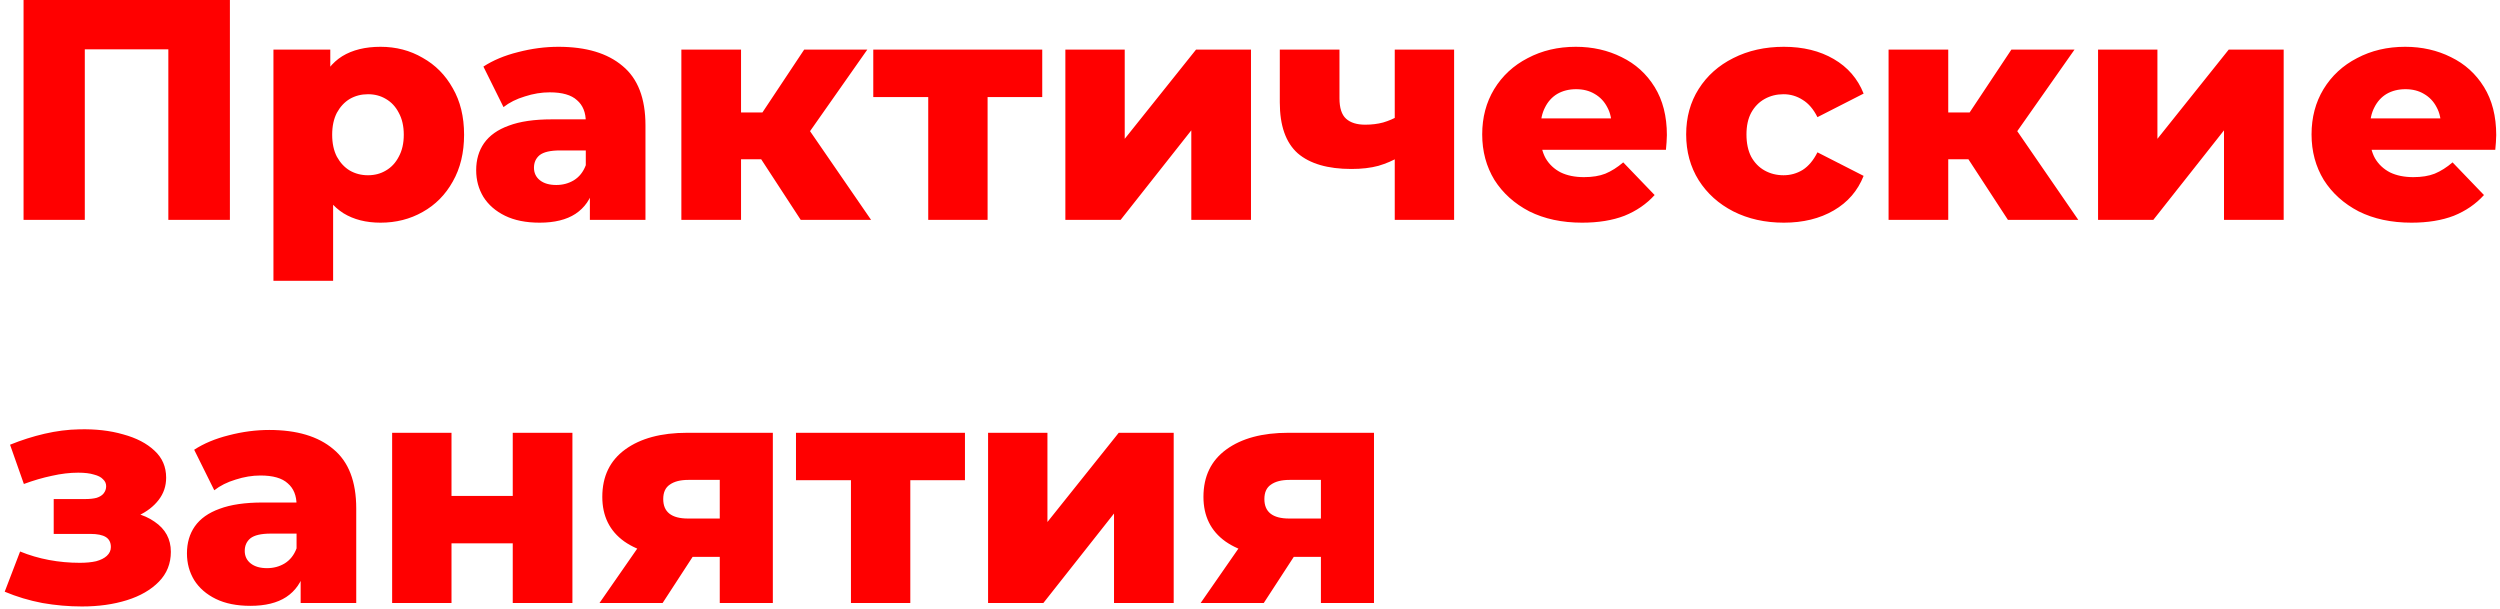 <?xml version="1.0" encoding="UTF-8"?> <svg xmlns="http://www.w3.org/2000/svg" width="398" height="97" viewBox="0 0 398 97" fill="none"><path d="M3.75 35V-2.38419e-06H36.6V35H26.8V5.65L29 7.85H11.35L13.5 5.65V35H3.75ZM60.582 35.45C58.282 35.45 56.315 34.95 54.682 33.95C53.049 32.917 51.799 31.383 50.932 29.35C50.099 27.283 49.682 24.65 49.682 21.45C49.682 18.217 50.082 15.583 50.882 13.55C51.682 11.483 52.882 9.95 54.482 8.95C56.115 7.95 58.149 7.45 60.582 7.45C63.049 7.45 65.282 8.033 67.282 9.2C69.315 10.333 70.915 11.95 72.082 14.05C73.282 16.117 73.882 18.583 73.882 21.45C73.882 24.317 73.282 26.8 72.082 28.9C70.915 31 69.315 32.617 67.282 33.75C65.282 34.883 63.049 35.45 60.582 35.45ZM43.532 44.7V7.9H52.582V12.5L52.532 21.45L53.032 30.45V44.7H43.532ZM58.582 27.9C59.649 27.9 60.599 27.65 61.432 27.15C62.299 26.65 62.982 25.917 63.482 24.95C64.015 23.983 64.282 22.817 64.282 21.45C64.282 20.083 64.015 18.917 63.482 17.95C62.982 16.983 62.299 16.25 61.432 15.75C60.599 15.25 59.649 15 58.582 15C57.515 15 56.549 15.25 55.682 15.75C54.849 16.25 54.165 16.983 53.632 17.95C53.132 18.917 52.882 20.083 52.882 21.45C52.882 22.817 53.132 23.983 53.632 24.95C54.165 25.917 54.849 26.65 55.682 27.15C56.549 27.65 57.515 27.9 58.582 27.9ZM93.908 35V29.95L93.258 28.7V19.4C93.258 17.9 92.791 16.75 91.858 15.95C90.958 15.117 89.508 14.7 87.508 14.7C86.208 14.7 84.891 14.917 83.558 15.35C82.225 15.75 81.091 16.317 80.158 17.05L76.958 10.6C78.492 9.6 80.325 8.833 82.458 8.3C84.625 7.733 86.775 7.45 88.908 7.45C93.308 7.45 96.708 8.467 99.108 10.5C101.542 12.5 102.758 15.65 102.758 19.95V35H93.908ZM85.908 35.45C83.742 35.45 81.908 35.083 80.408 34.35C78.908 33.617 77.758 32.617 76.958 31.35C76.192 30.083 75.808 28.667 75.808 27.1C75.808 25.433 76.225 24 77.058 22.8C77.925 21.567 79.242 20.633 81.008 20C82.775 19.333 85.058 19 87.858 19H94.258V23.95H89.158C87.625 23.95 86.541 24.2 85.908 24.7C85.308 25.2 85.008 25.867 85.008 26.7C85.008 27.533 85.325 28.2 85.958 28.7C86.591 29.2 87.458 29.45 88.558 29.45C89.591 29.45 90.525 29.2 91.358 28.7C92.225 28.167 92.858 27.367 93.258 26.3L94.558 29.8C94.058 31.667 93.075 33.083 91.608 34.05C90.175 34.983 88.275 35.45 85.908 35.45ZM127.473 35L119.223 22.35L126.873 17.85L138.673 35H127.473ZM108.473 35V7.9H117.973V35H108.473ZM115.173 25.35V17.9H124.973V25.35H115.173ZM127.823 22.5L118.923 21.6L128.023 7.9H138.073L127.823 22.5ZM147.775 35V13.35L149.825 15.45H139.025V7.9H165.925V15.45H155.125L157.225 13.35V35H147.775ZM169.606 35V7.9H179.056V22.1L190.406 7.9H199.156V35H189.656V20.75L178.406 35H169.606ZM222.694 25C221.76 25.567 220.677 26.033 219.444 26.4C218.21 26.733 216.777 26.9 215.144 26.9C211.377 26.9 208.527 26.067 206.594 24.4C204.694 22.7 203.744 20 203.744 16.3V7.9H213.244V15.65C213.244 17.183 213.594 18.267 214.294 18.9C214.994 19.533 216.01 19.85 217.344 19.85C218.377 19.85 219.327 19.733 220.194 19.5C221.094 19.233 221.91 18.883 222.644 18.45L222.694 25ZM222.044 35V7.9H231.494V35H222.044ZM251.867 35.45C248.667 35.45 245.867 34.85 243.467 33.65C241.1 32.417 239.25 30.75 237.917 28.65C236.617 26.517 235.967 24.1 235.967 21.4C235.967 18.7 236.6 16.3 237.867 14.2C239.167 12.067 240.95 10.417 243.217 9.25C245.483 8.05 248.033 7.45 250.867 7.45C253.533 7.45 255.967 8 258.167 9.1C260.367 10.167 262.117 11.75 263.417 13.85C264.717 15.95 265.367 18.5 265.367 21.5C265.367 21.833 265.35 22.217 265.317 22.65C265.283 23.083 265.25 23.483 265.217 23.85H243.767V18.85H260.167L256.567 20.25C256.6 19.017 256.367 17.95 255.867 17.05C255.4 16.15 254.733 15.45 253.867 14.95C253.033 14.45 252.05 14.2 250.917 14.2C249.783 14.2 248.783 14.45 247.917 14.95C247.083 15.45 246.433 16.167 245.967 17.1C245.5 18 245.267 19.067 245.267 20.3V21.75C245.267 23.083 245.533 24.233 246.067 25.2C246.633 26.167 247.433 26.917 248.467 27.45C249.5 27.95 250.733 28.2 252.167 28.2C253.5 28.2 254.633 28.017 255.567 27.65C256.533 27.25 257.483 26.65 258.417 25.85L263.417 31.05C262.117 32.483 260.517 33.583 258.617 34.35C256.717 35.083 254.467 35.45 251.867 35.45ZM283.988 35.45C280.988 35.45 278.304 34.85 275.938 33.65C273.604 32.45 271.771 30.8 270.438 28.7C269.104 26.567 268.438 24.133 268.438 21.4C268.438 18.667 269.104 16.25 270.438 14.15C271.771 12.05 273.604 10.417 275.938 9.25C278.304 8.05 280.988 7.45 283.988 7.45C287.054 7.45 289.704 8.1 291.938 9.4C294.171 10.7 295.754 12.533 296.688 14.9L289.338 18.65C288.704 17.383 287.921 16.467 286.988 15.9C286.054 15.3 285.038 15 283.938 15C282.838 15 281.838 15.25 280.938 15.75C280.038 16.25 279.321 16.983 278.788 17.95C278.288 18.883 278.038 20.033 278.038 21.4C278.038 22.8 278.288 23.983 278.788 24.95C279.321 25.917 280.038 26.65 280.938 27.15C281.838 27.65 282.838 27.9 283.938 27.9C285.038 27.9 286.054 27.617 286.988 27.05C287.921 26.45 288.704 25.517 289.338 24.25L296.688 28C295.754 30.367 294.171 32.2 291.938 33.5C289.704 34.8 287.054 35.45 283.988 35.45ZM319.661 35L311.411 22.35L319.061 17.85L330.861 35H319.661ZM300.661 35V7.9H310.161V35H300.661ZM307.361 25.35V17.9H317.161V25.35H307.361ZM320.011 22.5L311.111 21.6L320.211 7.9H330.261L320.011 22.5ZM334.011 35V7.9H343.461V22.1L354.811 7.9H363.561V35H354.061V20.75L342.811 35H334.011ZM383.898 35.45C380.698 35.45 377.898 34.85 375.498 33.65C373.131 32.417 371.281 30.75 369.948 28.65C368.648 26.517 367.998 24.1 367.998 21.4C367.998 18.7 368.631 16.3 369.898 14.2C371.198 12.067 372.981 10.417 375.248 9.25C377.515 8.05 380.065 7.45 382.898 7.45C385.565 7.45 387.998 8 390.198 9.1C392.398 10.167 394.148 11.75 395.448 13.85C396.748 15.95 397.398 18.5 397.398 21.5C397.398 21.833 397.381 22.217 397.348 22.65C397.315 23.083 397.281 23.483 397.248 23.85H375.798V18.85H392.198L388.598 20.25C388.631 19.017 388.398 17.95 387.898 17.05C387.431 16.15 386.765 15.45 385.898 14.95C385.065 14.45 384.081 14.2 382.948 14.2C381.815 14.2 380.815 14.45 379.948 14.95C379.115 15.45 378.465 16.167 377.998 17.1C377.531 18 377.298 19.067 377.298 20.3V21.75C377.298 23.083 377.565 24.233 378.098 25.2C378.665 26.167 379.465 26.917 380.498 27.45C381.531 27.95 382.765 28.2 384.198 28.2C385.531 28.2 386.665 28.017 387.598 27.65C388.565 27.25 389.515 26.65 390.448 25.85L395.448 31.05C394.148 32.483 392.548 33.583 390.648 34.35C388.748 35.083 386.498 35.45 383.898 35.45ZM13.05 96.55C10.95 96.55 8.85 96.367 6.75 96C4.65 95.6 2.65 95 0.75 94.2L3.2 87.8C4.667 88.4 6.2 88.85 7.8 89.15C9.4 89.45 11.033 89.6 12.7 89.6C13.7 89.6 14.567 89.517 15.3 89.35C16.033 89.15 16.6 88.867 17 88.5C17.433 88.1 17.65 87.633 17.65 87.1C17.65 86.367 17.383 85.833 16.85 85.5C16.317 85.167 15.5 85 14.4 85H8.55V79.45H13.55C14.283 79.45 14.9 79.383 15.4 79.25C15.9 79.083 16.267 78.85 16.5 78.55C16.767 78.217 16.9 77.833 16.9 77.4C16.9 76.967 16.733 76.6 16.4 76.3C16.1 75.967 15.617 75.717 14.95 75.55C14.317 75.35 13.483 75.25 12.45 75.25C11.117 75.25 9.717 75.417 8.25 75.75C6.817 76.05 5.333 76.483 3.8 77.05L1.6 70.8C3.4 70.067 5.233 69.483 7.1 69.05C8.967 68.617 10.8 68.383 12.6 68.35C15.2 68.283 17.533 68.55 19.6 69.15C21.7 69.717 23.367 70.583 24.6 71.75C25.833 72.883 26.45 74.317 26.45 76.05C26.45 77.383 26.05 78.567 25.25 79.6C24.45 80.633 23.367 81.467 22 82.1C20.633 82.7 19.1 83 17.4 83L17.6 81.25C20.567 81.25 22.9 81.85 24.6 83.05C26.333 84.217 27.2 85.817 27.2 87.85C27.2 89.717 26.567 91.3 25.3 92.6C24.033 93.9 22.333 94.883 20.2 95.55C18.067 96.217 15.683 96.55 13.05 96.55ZM47.863 96V90.95L47.213 89.7V80.4C47.213 78.9 46.747 77.75 45.813 76.95C44.913 76.117 43.463 75.7 41.463 75.7C40.163 75.7 38.847 75.917 37.513 76.35C36.18 76.75 35.047 77.317 34.113 78.05L30.913 71.6C32.447 70.6 34.28 69.833 36.413 69.3C38.58 68.733 40.73 68.45 42.863 68.45C47.263 68.45 50.663 69.467 53.063 71.5C55.497 73.5 56.713 76.65 56.713 80.95V96H47.863ZM39.863 96.45C37.697 96.45 35.863 96.083 34.363 95.35C32.863 94.617 31.713 93.617 30.913 92.35C30.147 91.083 29.763 89.667 29.763 88.1C29.763 86.433 30.18 85 31.013 83.8C31.88 82.567 33.197 81.633 34.963 81C36.73 80.333 39.013 80 41.813 80H48.213V84.95H43.113C41.58 84.95 40.497 85.2 39.863 85.7C39.263 86.2 38.963 86.867 38.963 87.7C38.963 88.533 39.28 89.2 39.913 89.7C40.547 90.2 41.413 90.45 42.513 90.45C43.547 90.45 44.48 90.2 45.313 89.7C46.18 89.167 46.813 88.367 47.213 87.3L48.513 90.8C48.013 92.667 47.03 94.083 45.563 95.05C44.13 95.983 42.23 96.45 39.863 96.45ZM62.428 96V68.9H71.879V78.95H81.629V68.9H91.129V96H81.629V86.5H71.879V96H62.428ZM114.586 96V87.2L115.836 88.65H108.936C104.903 88.65 101.719 87.833 99.386 86.2C97.053 84.533 95.886 82.167 95.886 79.1C95.886 75.833 97.103 73.317 99.536 71.55C101.969 69.783 105.253 68.9 109.386 68.9H123.036V96H114.586ZM95.436 96L102.586 85.7H112.186L105.486 96H95.436ZM114.586 84.35V74.05L115.836 76.4H109.586C108.319 76.4 107.336 76.65 106.636 77.15C105.936 77.617 105.586 78.383 105.586 79.45C105.586 81.517 106.903 82.55 109.536 82.55H115.836L114.586 84.35ZM135.471 96V74.35L137.521 76.45H126.721V68.9H153.621V76.45H142.821L144.921 74.35V96H135.471ZM157.302 96V68.9H166.752V83.1L178.102 68.9H186.852V96H177.352V81.75L166.102 96H157.302ZM210.289 96V87.2L211.539 88.65H204.639C200.606 88.65 197.422 87.833 195.089 86.2C192.756 84.533 191.589 82.167 191.589 79.1C191.589 75.833 192.806 73.317 195.239 71.55C197.672 69.783 200.956 68.9 205.089 68.9H218.739V96H210.289ZM191.139 96L198.289 85.7H207.889L201.189 96H191.139ZM210.289 84.35V74.05L211.539 76.4H205.289C204.022 76.4 203.039 76.65 202.339 77.15C201.639 77.617 201.289 78.383 201.289 79.45C201.289 81.517 202.606 82.55 205.239 82.55H211.539L210.289 84.35Z" fill="#FF0000"></path></svg> 